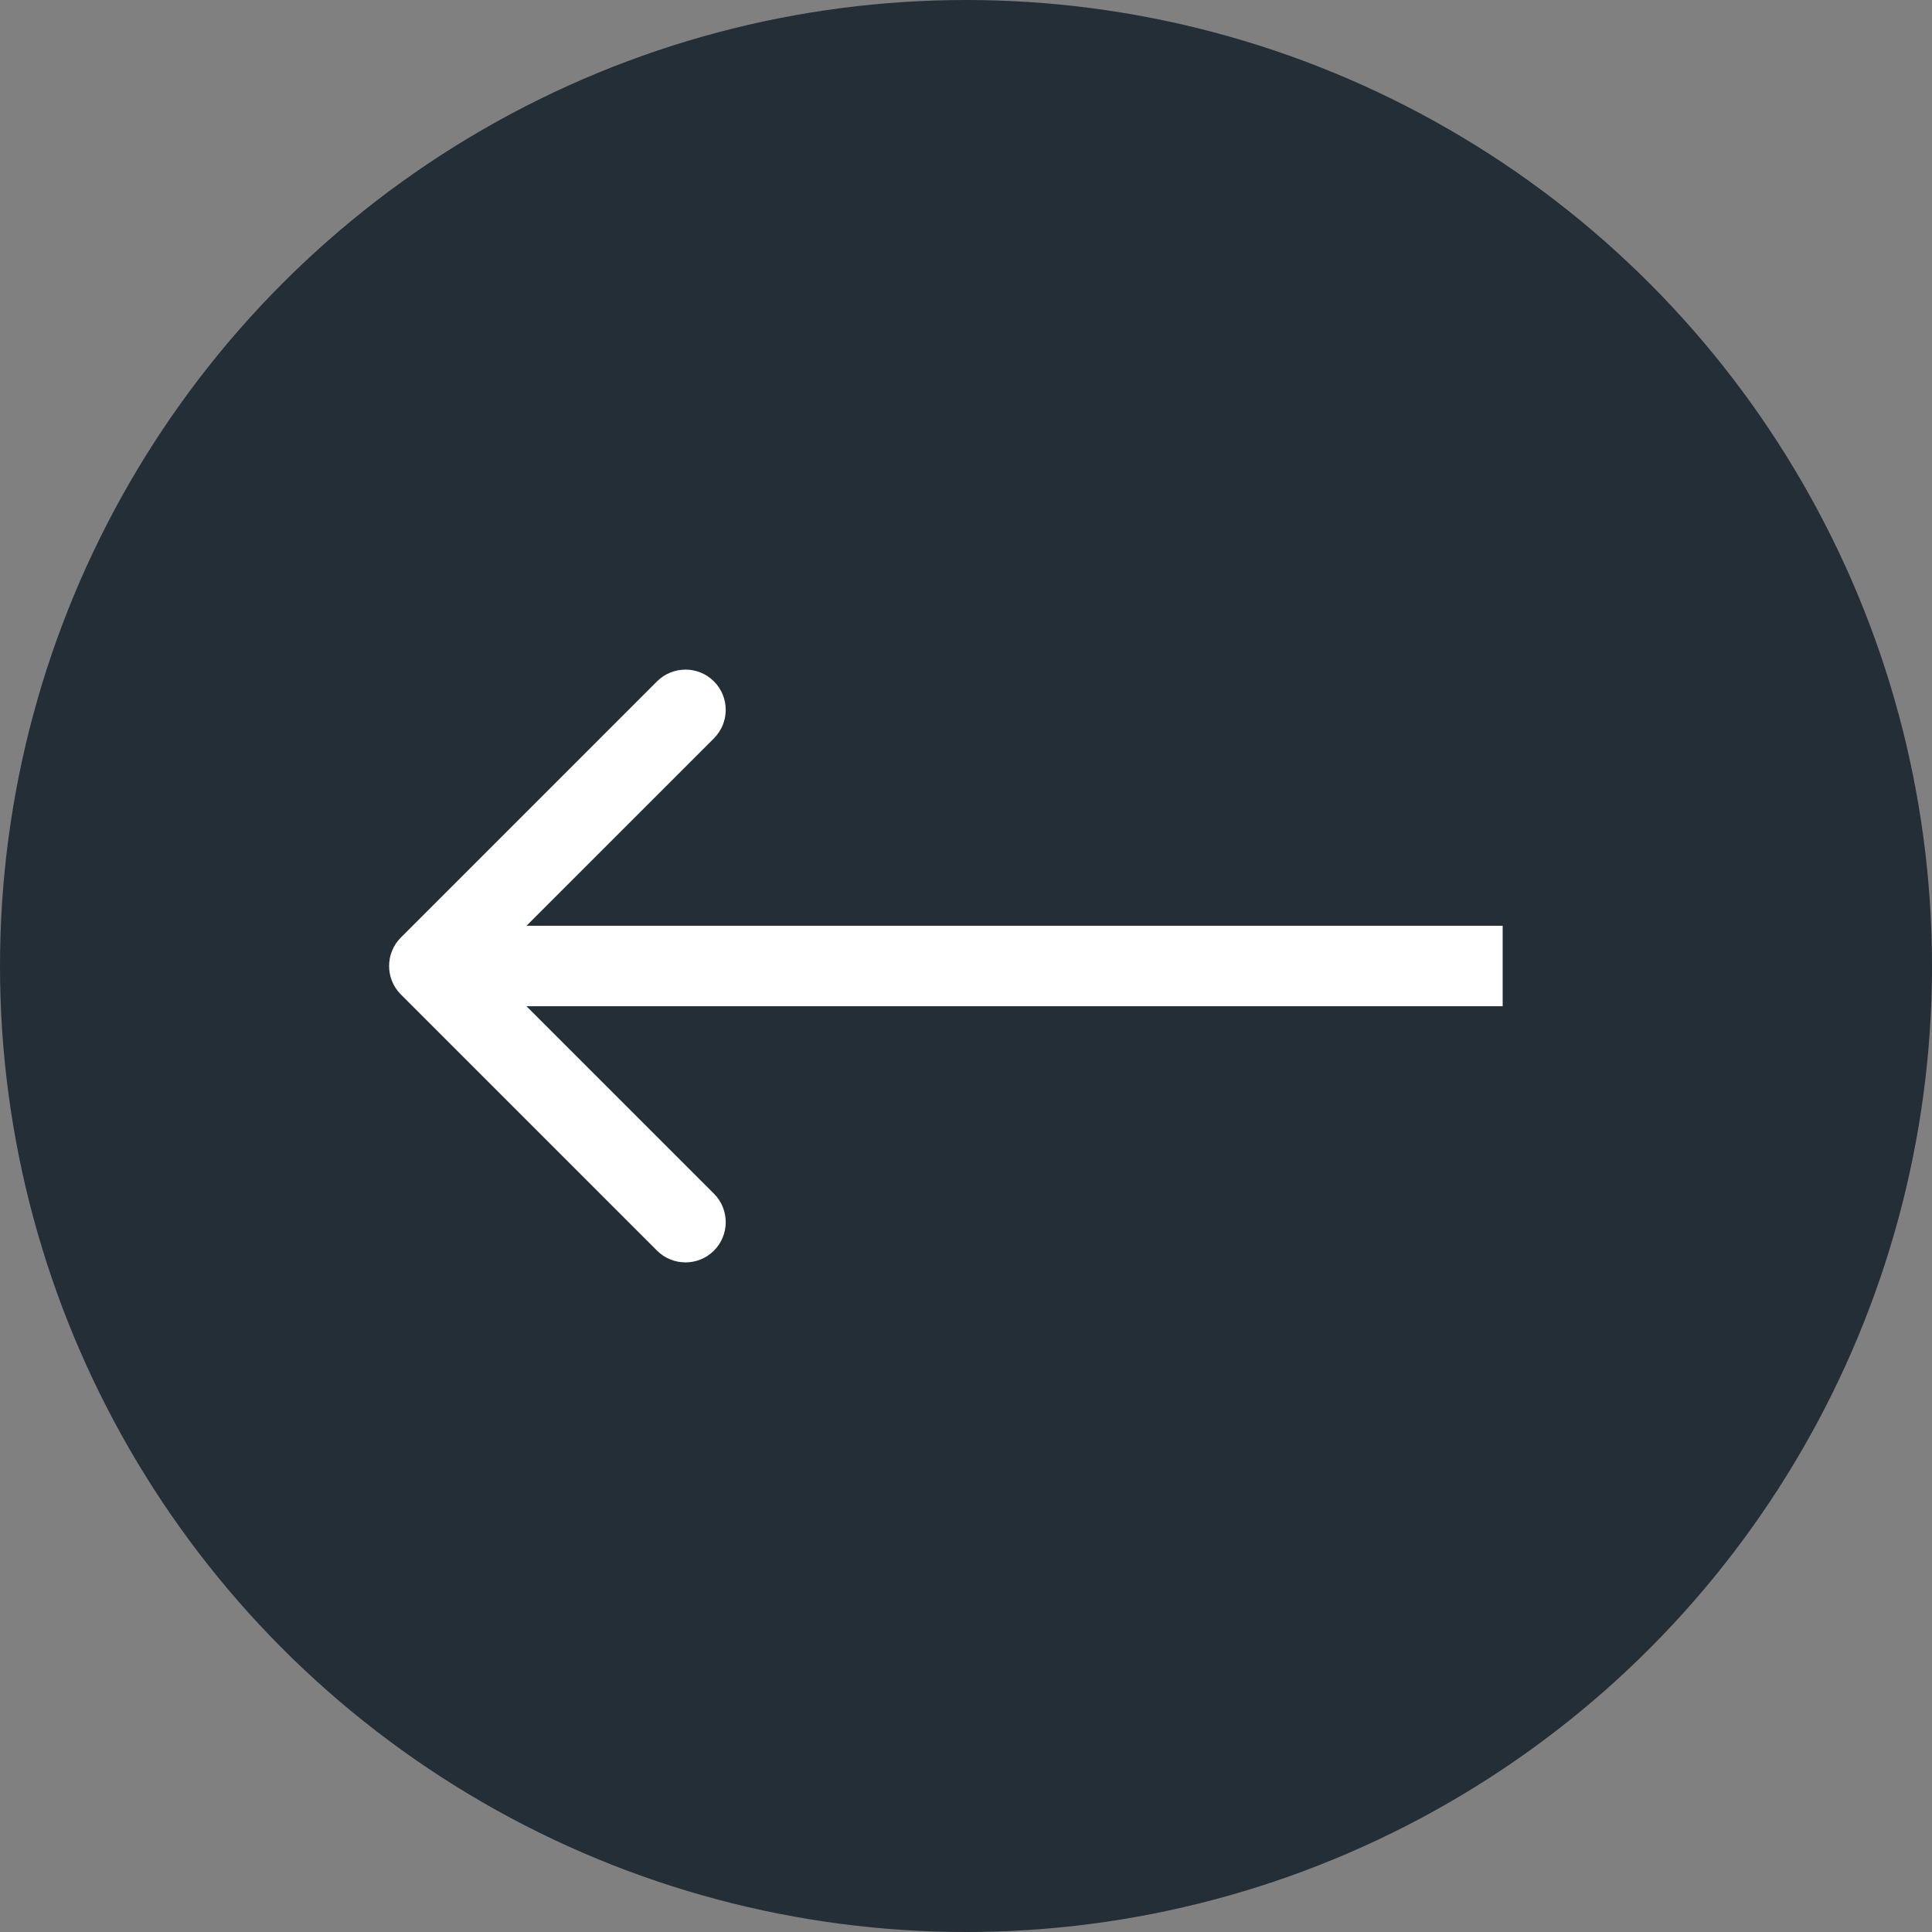 <?xml version="1.0" encoding="UTF-8"?> <svg xmlns="http://www.w3.org/2000/svg" width="72" height="72" viewBox="0 0 72 72" fill="none"><rect x="0" y="0" width="72" height="72" fill="#808080" stroke="none"/> <circle cx="36" cy="36" r="36" transform="rotate(-180 36 36)" fill="#242E37"></circle> <path d="M14.939 34.939C14.354 35.525 14.354 36.475 14.939 37.061L24.485 46.607C25.071 47.192 26.021 47.192 26.607 46.607C27.192 46.021 27.192 45.071 26.607 44.485L18.121 36L26.607 27.515C27.192 26.929 27.192 25.979 26.607 25.393C26.021 24.808 25.071 24.808 24.485 25.393L14.939 34.939ZM56 34.5L16 34.5L16 37.5L56 37.5L56 34.5Z" fill="white"></path> </svg> 